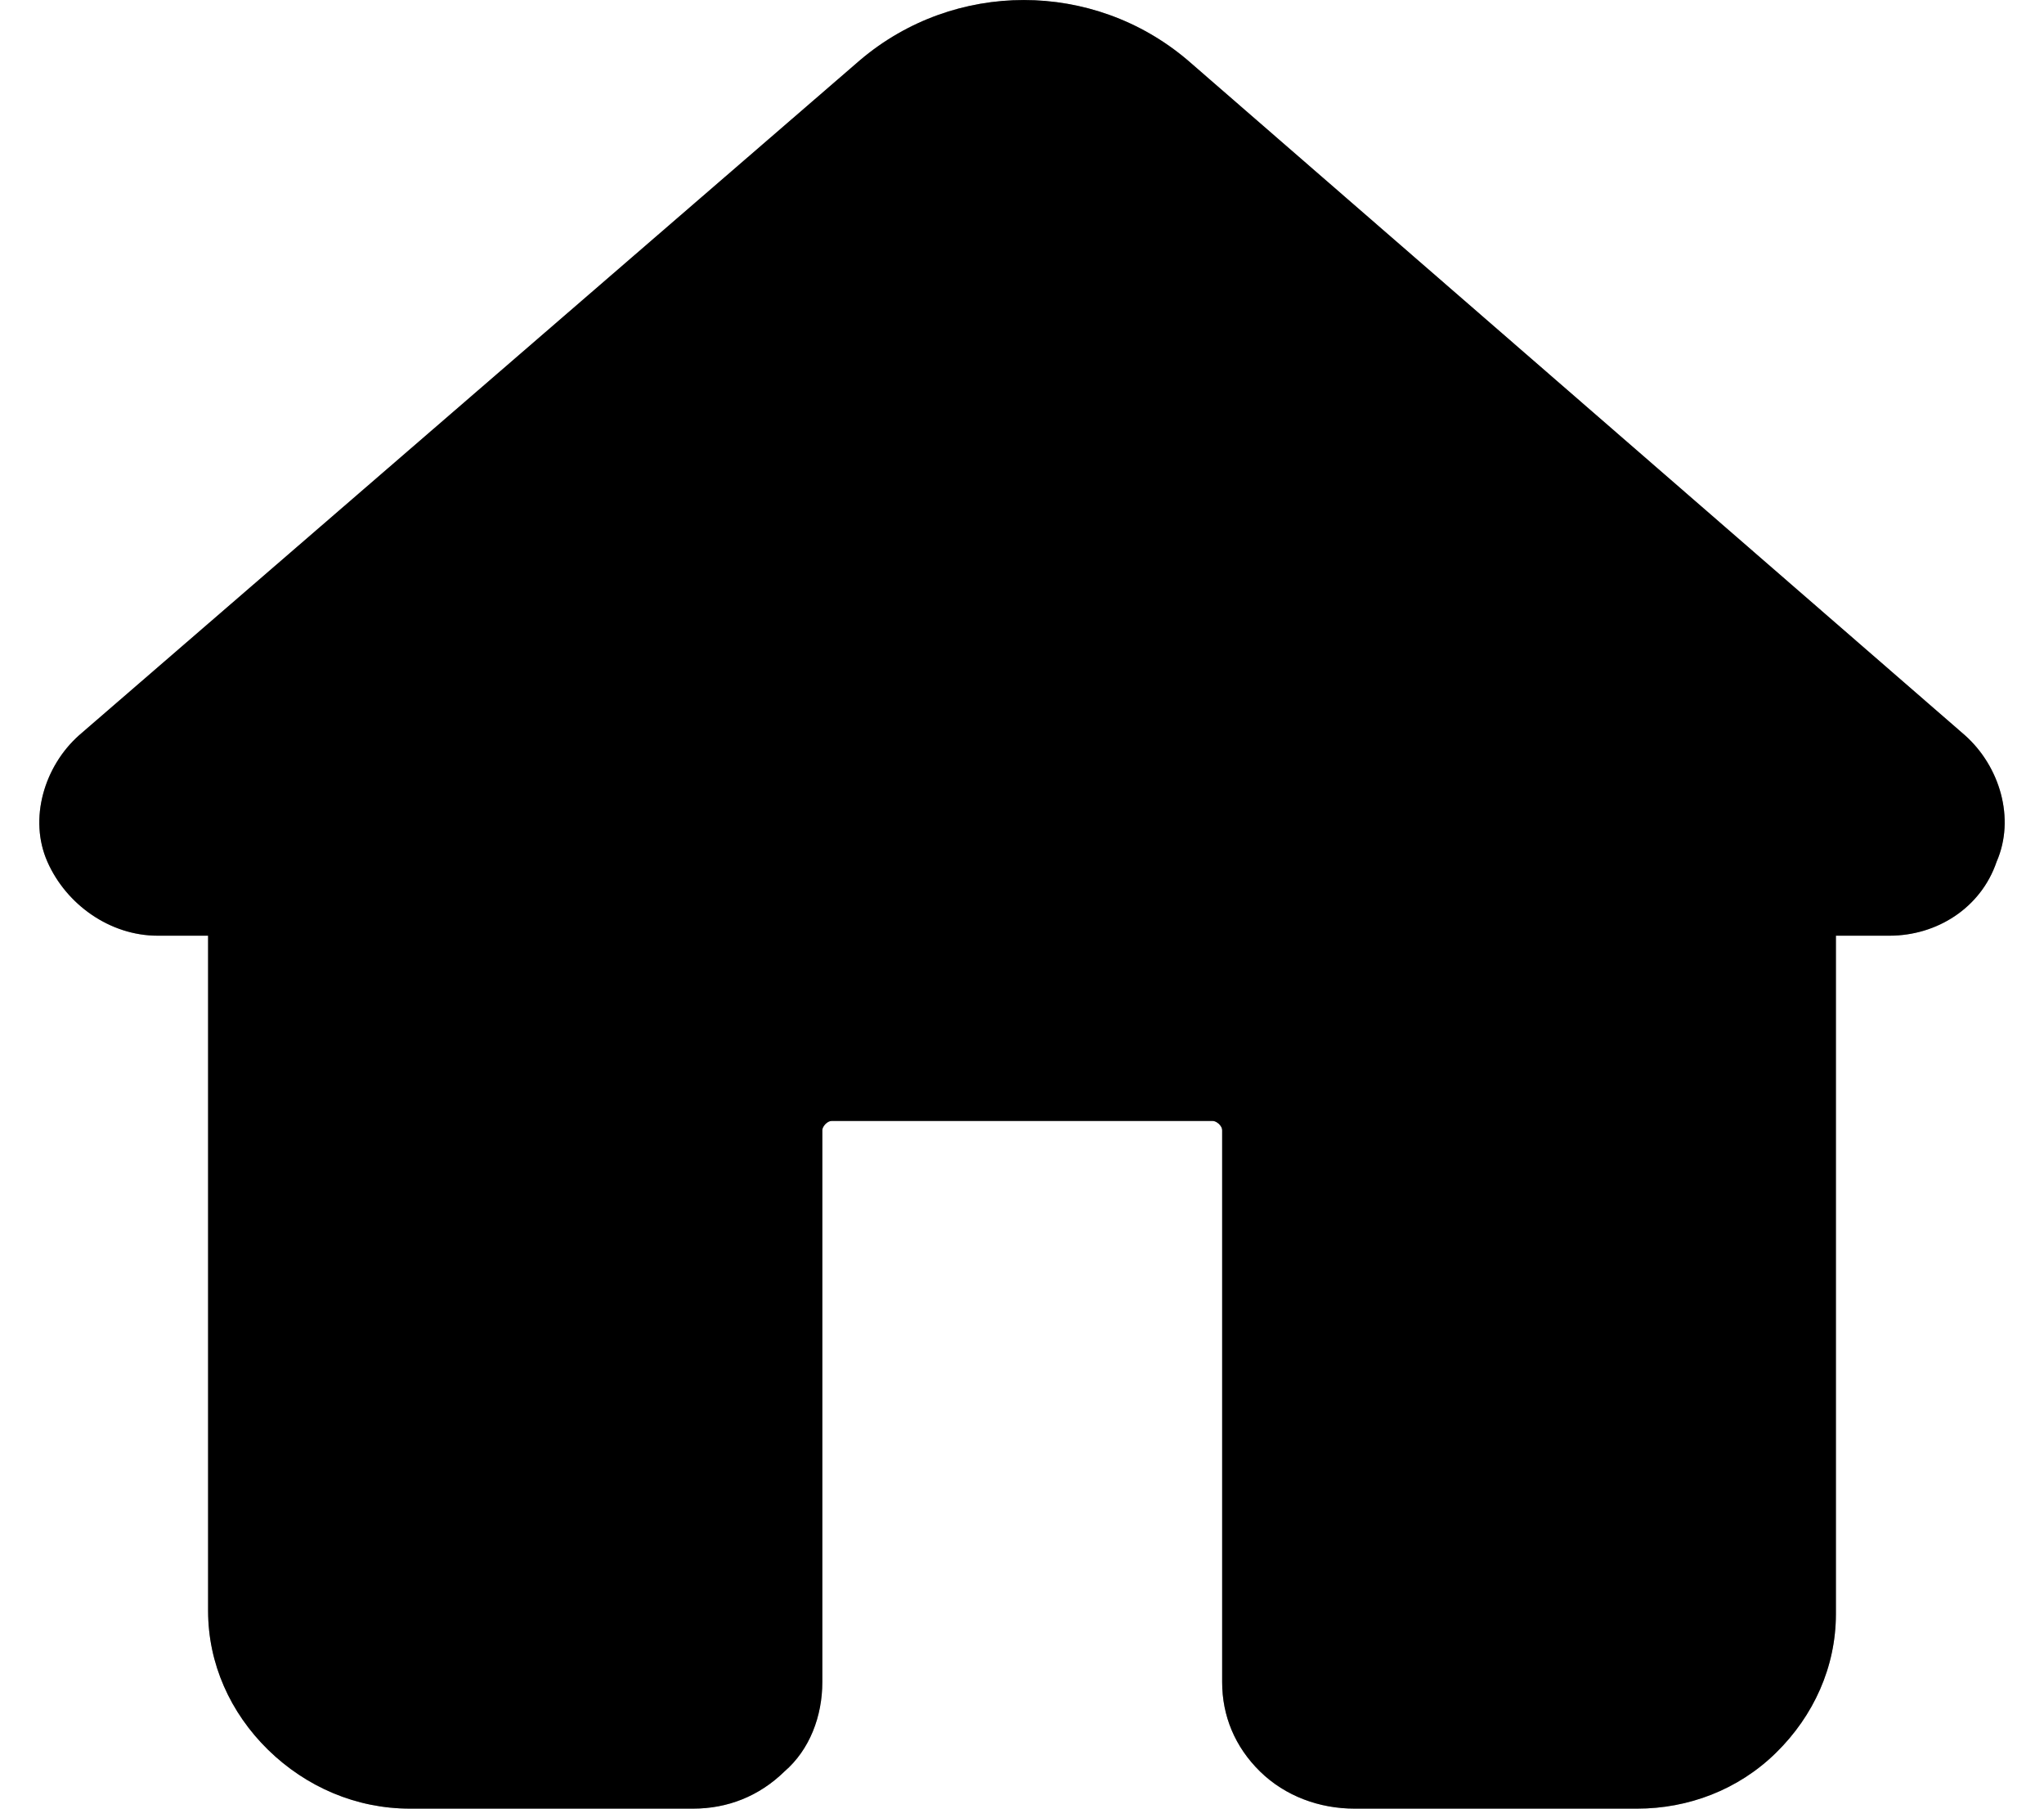 <svg width="26" height="23" viewBox="0 0 26 23" fill="none" xmlns="http://www.w3.org/2000/svg">
<path d="M20.833 23H17.228C16.786 23 16.35 22.843 16.028 22.528C15.707 22.213 15.546 21.819 15.546 21.392V14.373C15.546 14.347 15.533 14.321 15.506 14.294C15.506 14.294 15.466 14.255 15.425 14.255H10.58C10.553 14.255 10.527 14.268 10.5 14.294C10.5 14.294 10.46 14.334 10.46 14.373V21.392C10.46 21.825 10.299 22.252 9.978 22.528C9.656 22.843 9.254 23 8.818 23H5.213C4.53 23 3.893 22.724 3.41 22.252C2.928 21.78 2.647 21.155 2.647 20.486V11.899H2.004C1.401 11.899 0.844 11.505 0.603 10.959C0.362 10.414 0.563 9.745 1.005 9.351L10.942 0.763C12.142 -0.254 13.904 -0.254 15.104 0.763L24.995 9.351C25.437 9.745 25.638 10.408 25.397 10.959C25.196 11.55 24.633 11.899 24.036 11.899H23.353V20.526C23.353 21.195 23.072 21.819 22.59 22.291C22.108 22.764 21.47 23 20.827 23H20.833Z" fill="black"/>
<path d="M20.833 23H17.228C16.786 23 16.35 22.843 16.028 22.528C15.707 22.213 15.546 21.819 15.546 21.392V14.373C15.546 14.347 15.533 14.321 15.506 14.294C15.506 14.294 15.466 14.255 15.425 14.255H10.58C10.553 14.255 10.527 14.268 10.5 14.294C10.5 14.294 10.46 14.334 10.46 14.373V21.392C10.46 21.825 10.299 22.252 9.978 22.528C9.656 22.843 9.254 23 8.818 23H5.213C4.53 23 3.893 22.724 3.41 22.252C2.928 21.78 2.647 21.155 2.647 20.486V11.899H2.004C1.401 11.899 0.844 11.505 0.603 10.959C0.362 10.414 0.563 9.745 1.005 9.351L10.942 0.763C12.142 -0.254 13.904 -0.254 15.104 0.763L24.995 9.351C25.437 9.745 25.638 10.408 25.397 10.959C25.196 11.55 24.633 11.899 24.036 11.899H23.353V20.526C23.353 21.195 23.072 21.819 22.59 22.291C22.108 22.764 21.47 23 20.827 23H20.833Z" fill="black" fill-opacity="0.2"/>
<path d="M20.833 23H17.228C16.786 23 16.35 22.843 16.028 22.528C15.707 22.213 15.546 21.819 15.546 21.392V14.373C15.546 14.347 15.533 14.321 15.506 14.294C15.506 14.294 15.466 14.255 15.425 14.255H10.58C10.553 14.255 10.527 14.268 10.5 14.294C10.5 14.294 10.46 14.334 10.46 14.373V21.392C10.46 21.825 10.299 22.252 9.978 22.528C9.656 22.843 9.254 23 8.818 23H5.213C4.53 23 3.893 22.724 3.41 22.252C2.928 21.78 2.647 21.155 2.647 20.486V11.899H2.004C1.401 11.899 0.844 11.505 0.603 10.959C0.362 10.414 0.563 9.745 1.005 9.351L10.942 0.763C12.142 -0.254 13.904 -0.254 15.104 0.763L24.995 9.351C25.437 9.745 25.638 10.408 25.397 10.959C25.196 11.55 24.633 11.899 24.036 11.899H23.353V20.526C23.353 21.195 23.072 21.819 22.59 22.291C22.108 22.764 21.47 23 20.827 23H20.833Z" fill="black" fill-opacity="0.2"/>
</svg>
